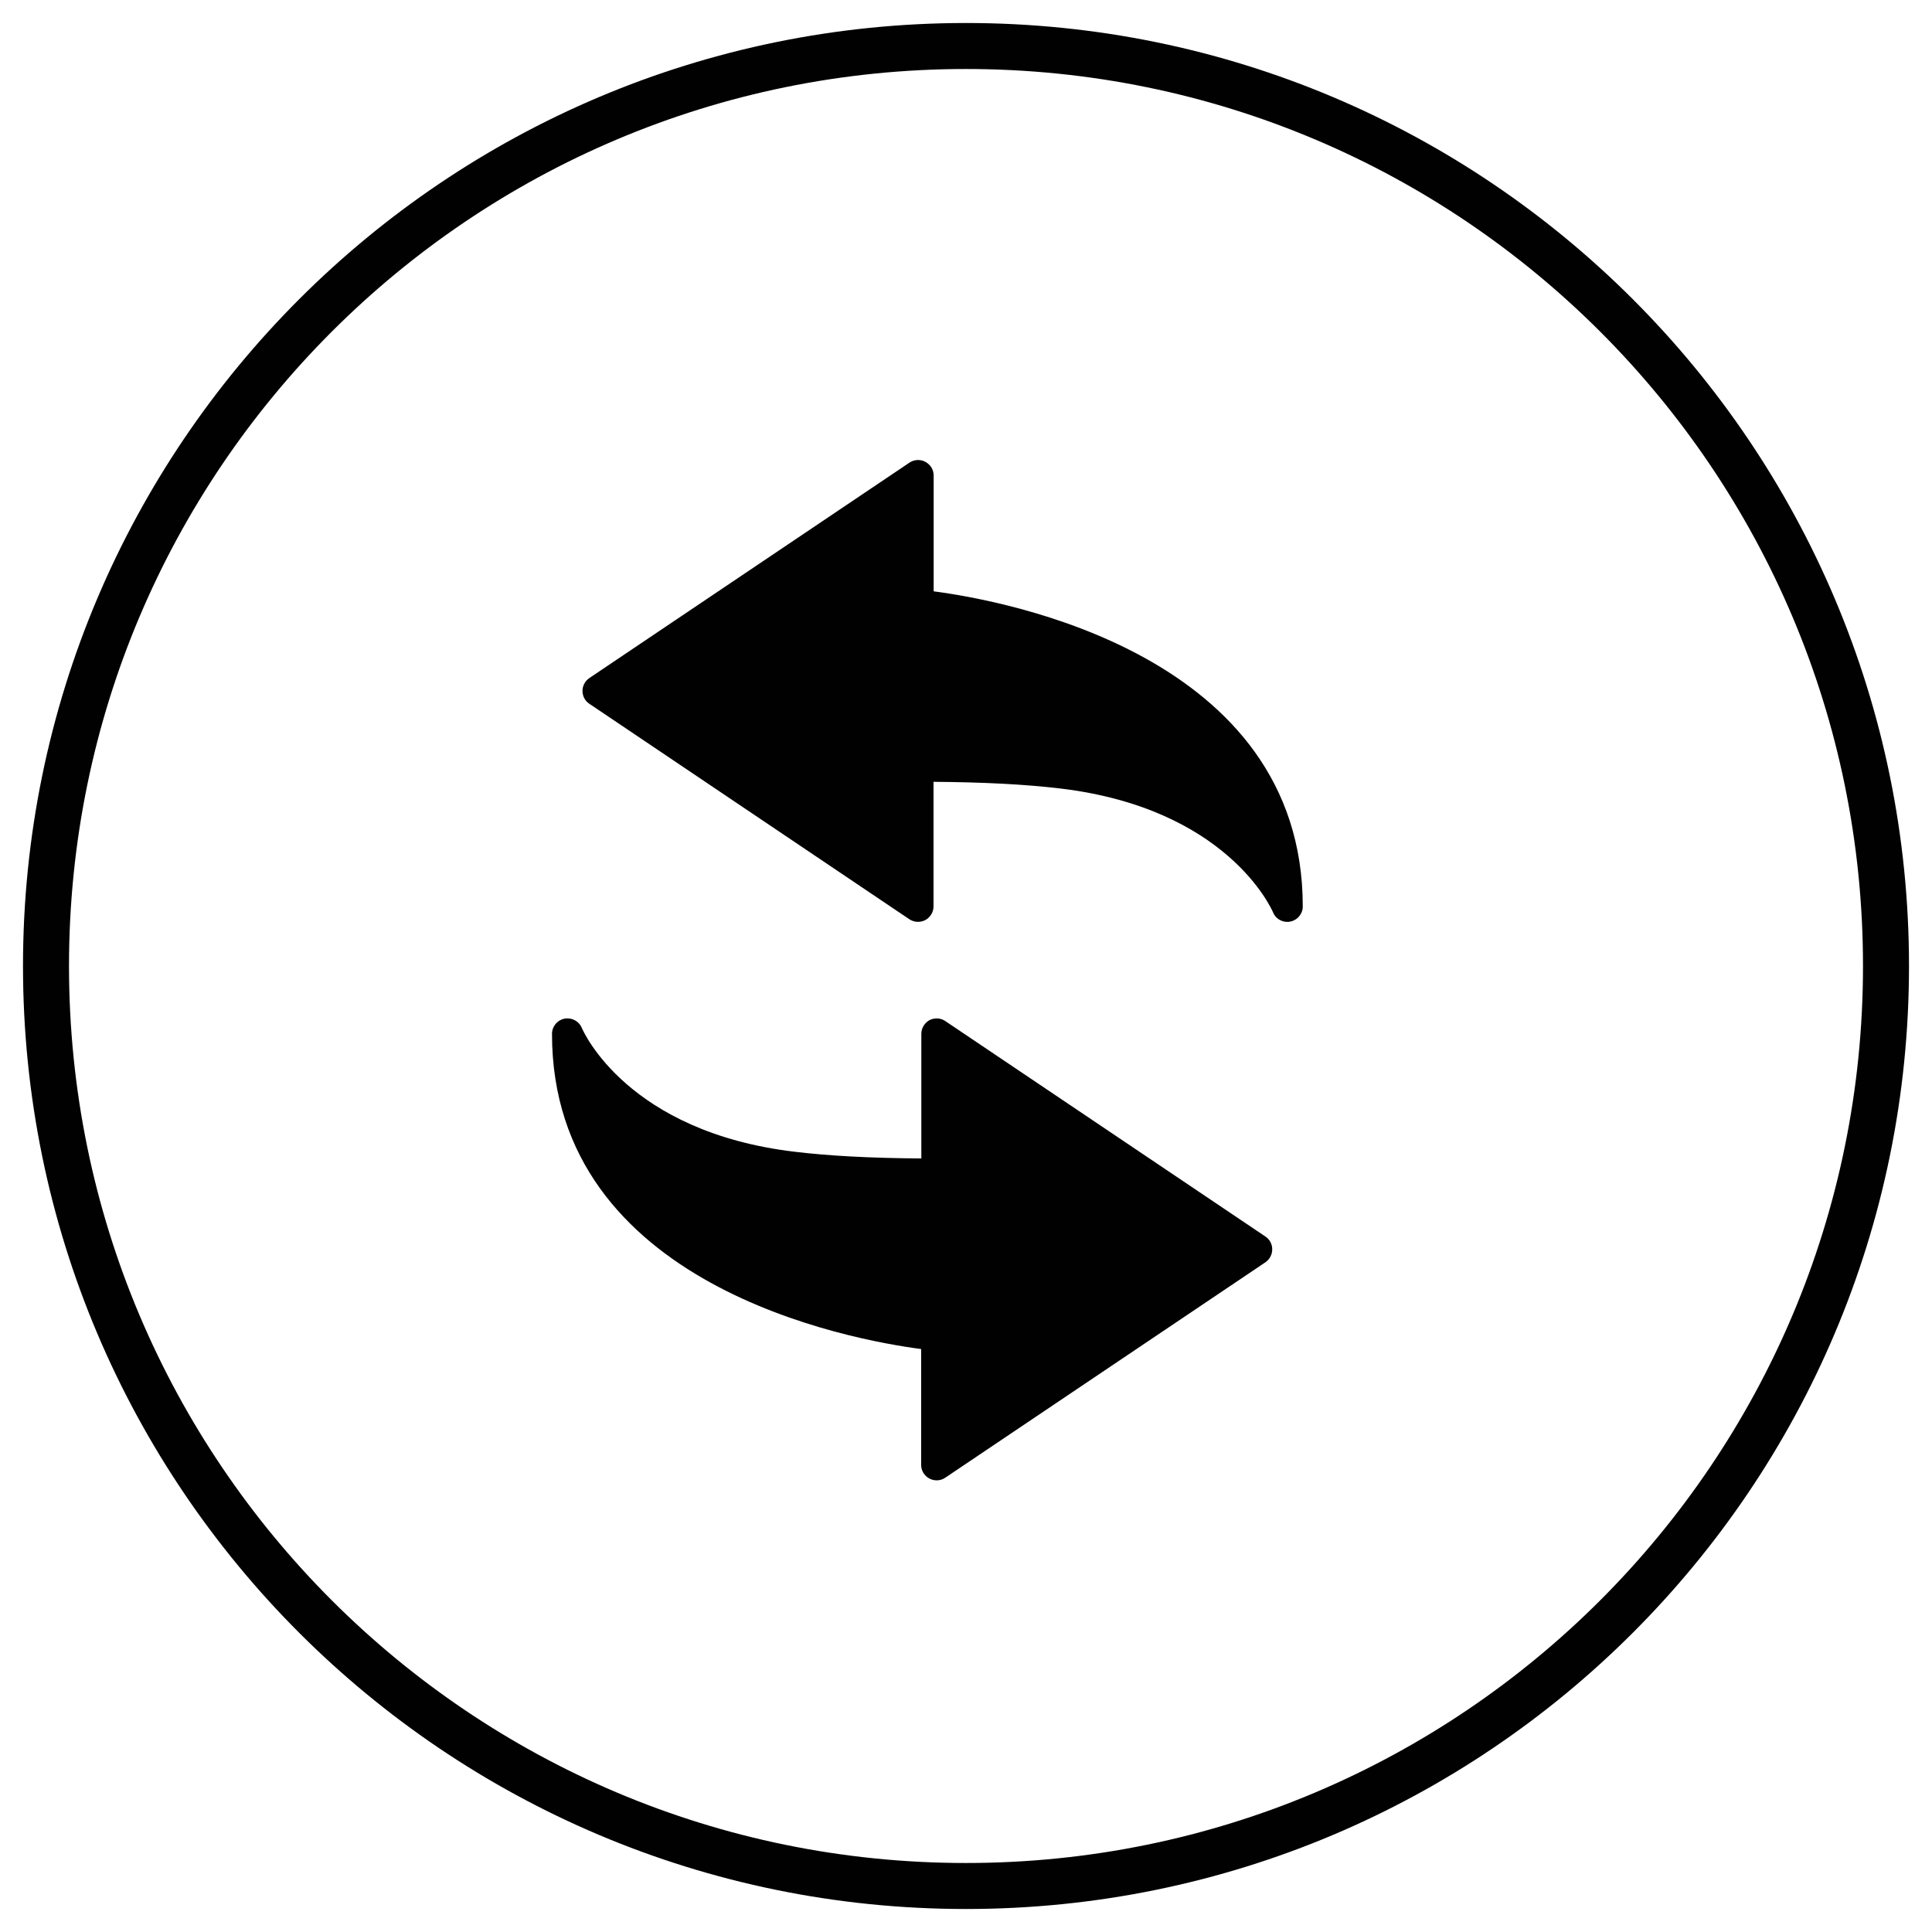 <?xml version="1.0"?>
<svg xmlns="http://www.w3.org/2000/svg" width="200" height="200" viewBox="0 0 42 42" fill="none">
<path d="M21 41C32.046 41 41 32.046 41 21C41 9.954 32.046 1 21 1C9.954 1 1 9.954 1 21C1 32.046 9.954 41 21 41Z" stroke="#010101" stroke-linecap="round"/>
<path d="M20.297 12.855V10.336C20.297 10.213 20.229 10.1 20.116 10.04C20.006 9.981 19.874 9.988 19.771 10.057L12.811 14.741C12.718 14.805 12.663 14.909 12.663 15.02C12.663 15.132 12.717 15.237 12.811 15.299L19.768 19.983C19.872 20.052 20.002 20.059 20.115 20.002C20.224 19.943 20.294 19.828 20.294 19.704V16.996C21.389 17.004 22.292 17.051 23.048 17.141C26.668 17.572 27.636 19.744 27.676 19.836C27.726 19.962 27.852 20.041 27.986 20.041C28.005 20.041 28.029 20.04 28.051 20.034C28.207 20.003 28.321 19.866 28.321 19.706C28.321 14.22 21.807 13.052 20.297 12.855Z" fill="#010101"/>
<path d="M27.509 26.881L20.551 22.198C20.45 22.128 20.318 22.12 20.206 22.177C20.097 22.238 20.029 22.351 20.029 22.476V25.184C18.932 25.176 18.029 25.129 17.274 25.038C13.653 24.607 12.685 22.436 12.647 22.343C12.594 22.218 12.469 22.139 12.337 22.139C12.316 22.139 12.292 22.14 12.27 22.145C12.114 22.177 12 22.314 12 22.475C12 27.959 18.513 29.129 20.025 29.327V31.846C20.025 31.968 20.092 32.082 20.204 32.142C20.315 32.2 20.447 32.194 20.549 32.124L27.509 27.441C27.602 27.376 27.657 27.273 27.657 27.161C27.658 27.048 27.603 26.942 27.509 26.881Z" fill="#010101"/>
</svg>
